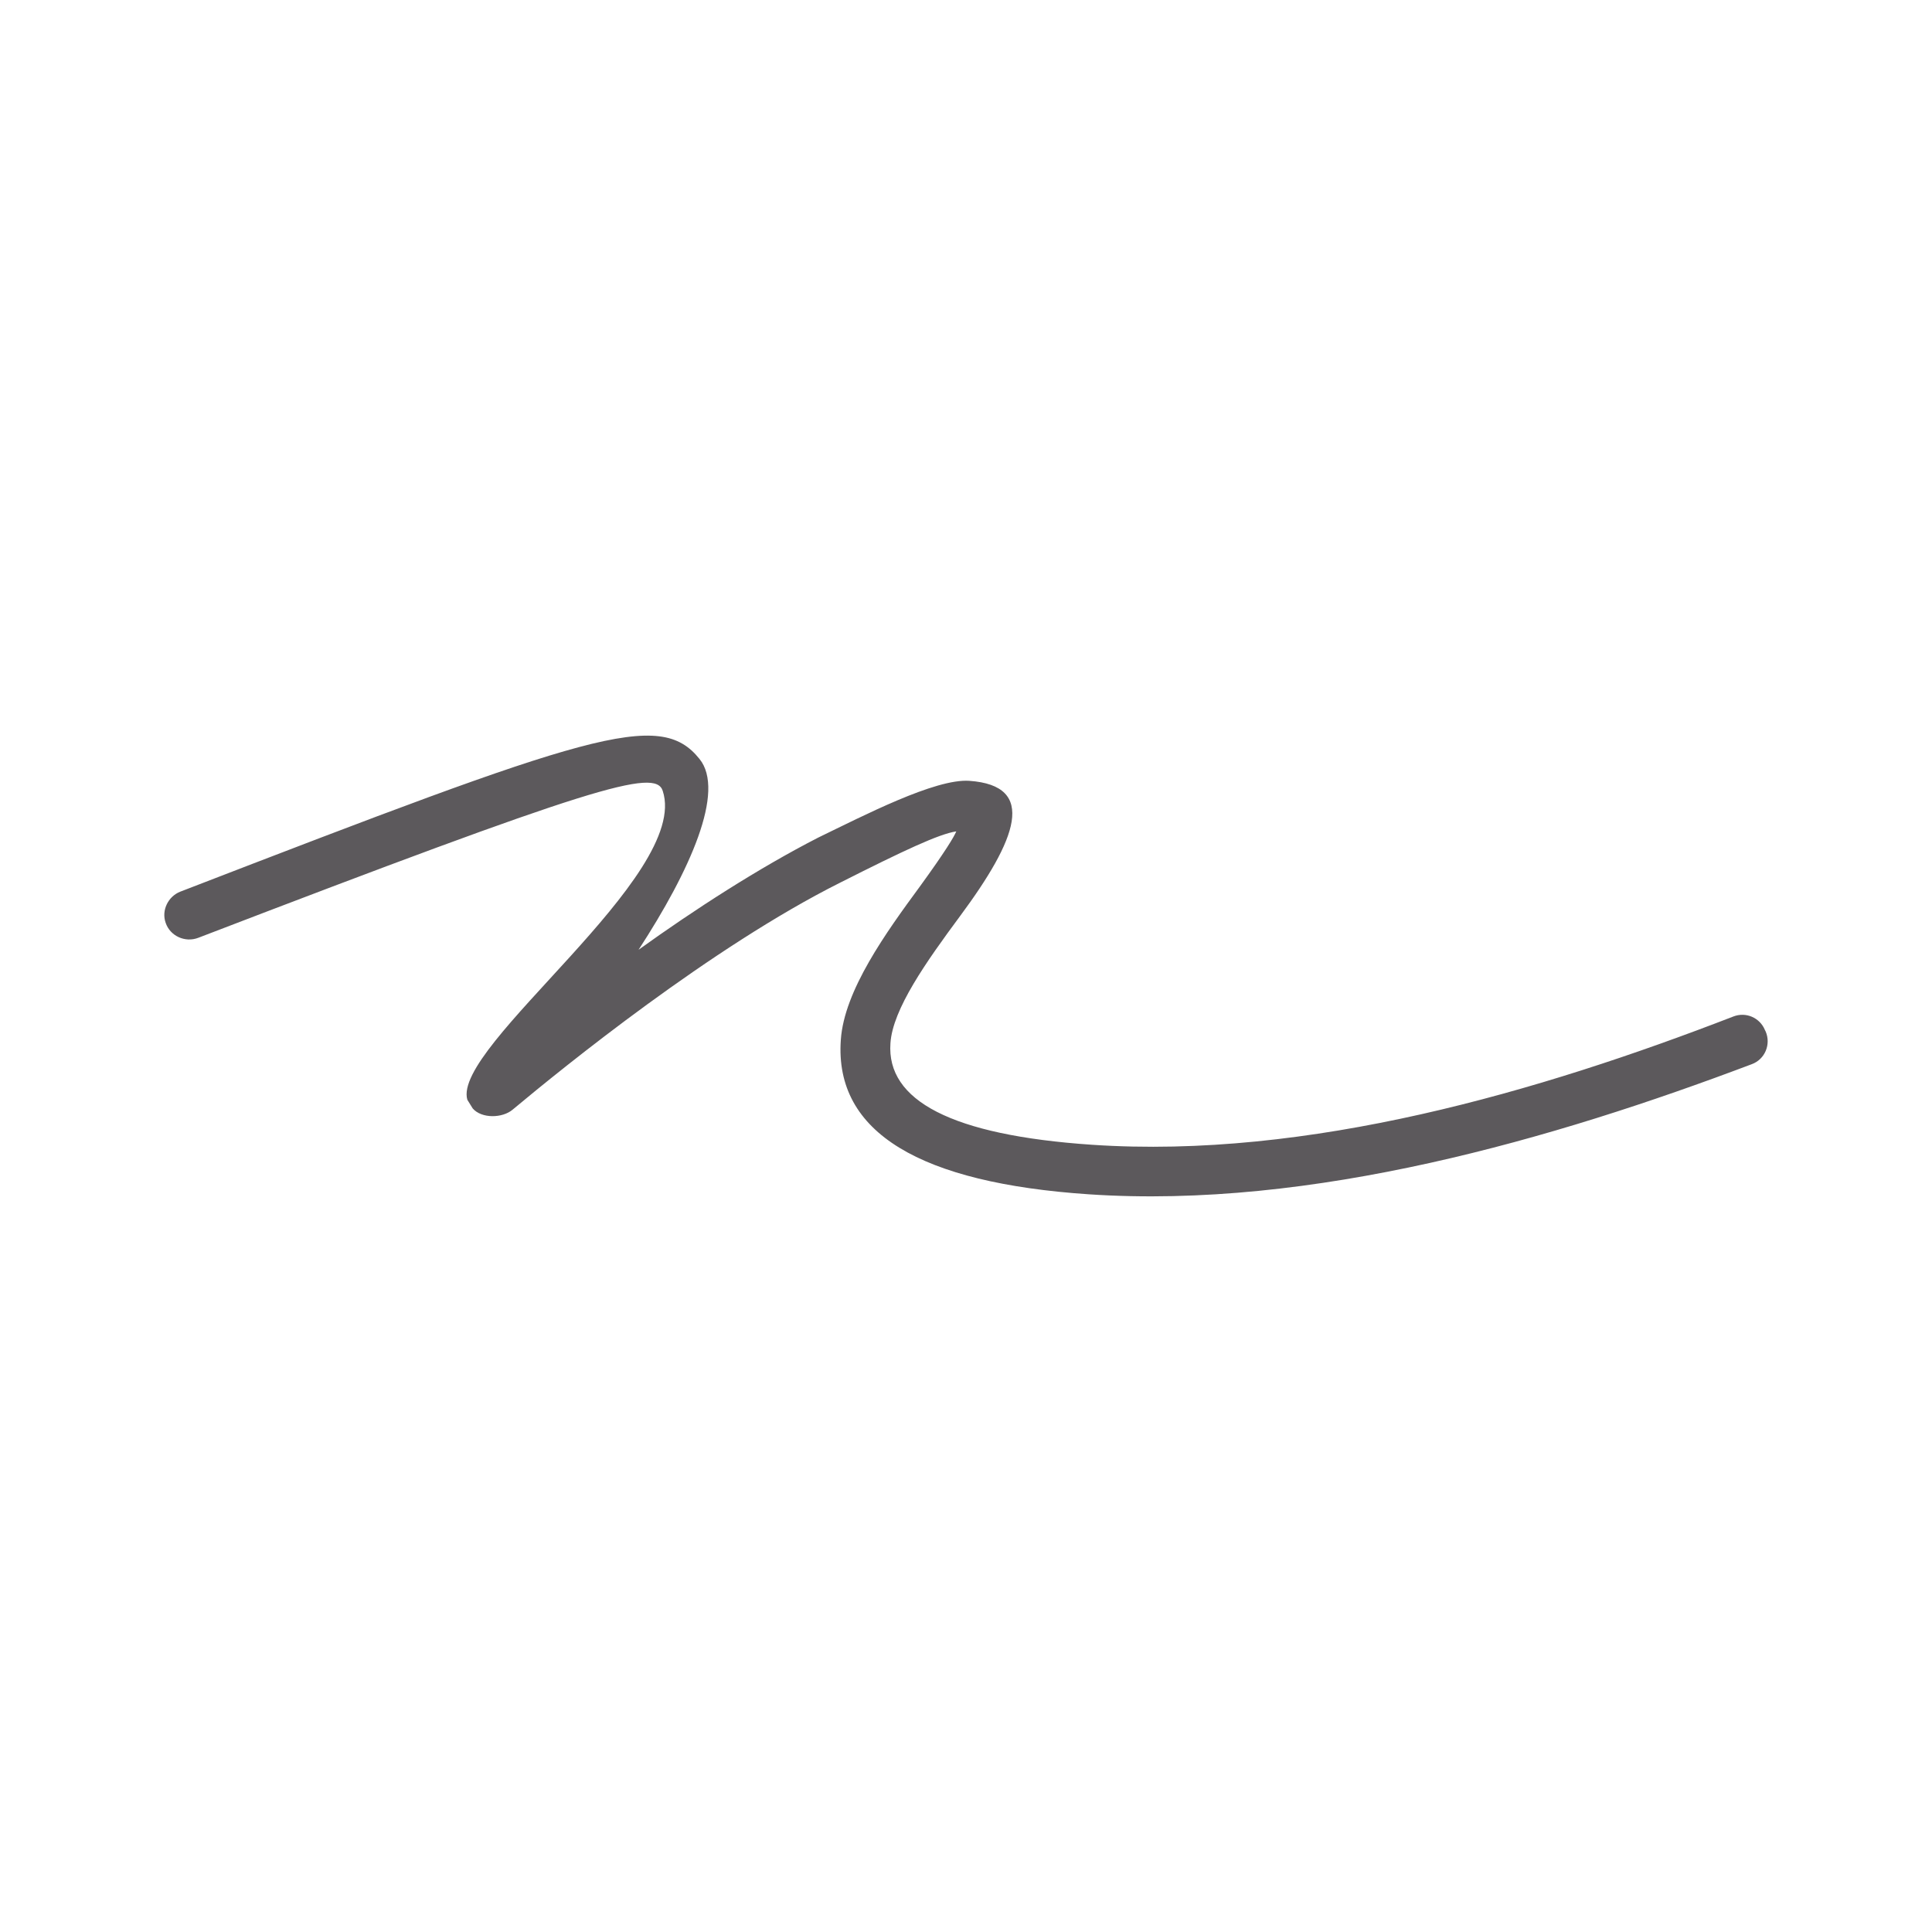 <svg xmlns="http://www.w3.org/2000/svg" xmlns:xlink="http://www.w3.org/1999/xlink" id="&#x30EC;&#x30A4;&#x30E4;&#x30FC;_1" x="0px" y="0px" viewBox="0 0 2048 2048" style="enable-background:new 0 0 2048 2048;" xml:space="preserve"><style type="text/css">	.st0{fill:#5C595C;}</style><rect x="-2396.8" y="1470.3" class="st0" width="2048" height="2048"></rect><path class="st0" d="M495.4,1165.8c-16.7-56.7,237-237.4,207.1-327.5c-7.8-24.1-72.3-5.4-492.3,155.8c-14,5.4-29.9-1.9-34.6-15.9 l0,0c-4.7-13.2,2.7-28,15.5-33C626,777.3,699,751.6,741.4,804.4c28,34.2-10.1,118.9-64.5,202.4c59.4-42.7,127.4-86.6,190.4-118.9 c48.2-23.3,123.9-62.6,160.1-60.2c72.7,5.1,50.5,62.2-9.7,143.4c-35.7,48.2-71.5,98.7-73.8,134.8c-4.3,60.6,64.5,97.5,213.7,107.6 c229.2,15.5,474-56.3,679.9-136c13.2-5.1,28,1.2,33.4,14.4l0.8,1.6c5.8,13.6-0.8,29.5-14.8,34.6C1647.1,1207.4,1391,1282,1154,1266 c-177.6-12-269.6-64.9-262.7-163.6c3.5-52.5,48.2-114.2,83.9-162.8c26.8-36.9,36.1-52.5,38.5-58.3c-18.3,2.7-56.3,20.6-123.2,54.4 c-136.4,68.4-293,195.4-347,240.5c-10.9,9.3-33,9.7-42.4-1.2"></path></svg>